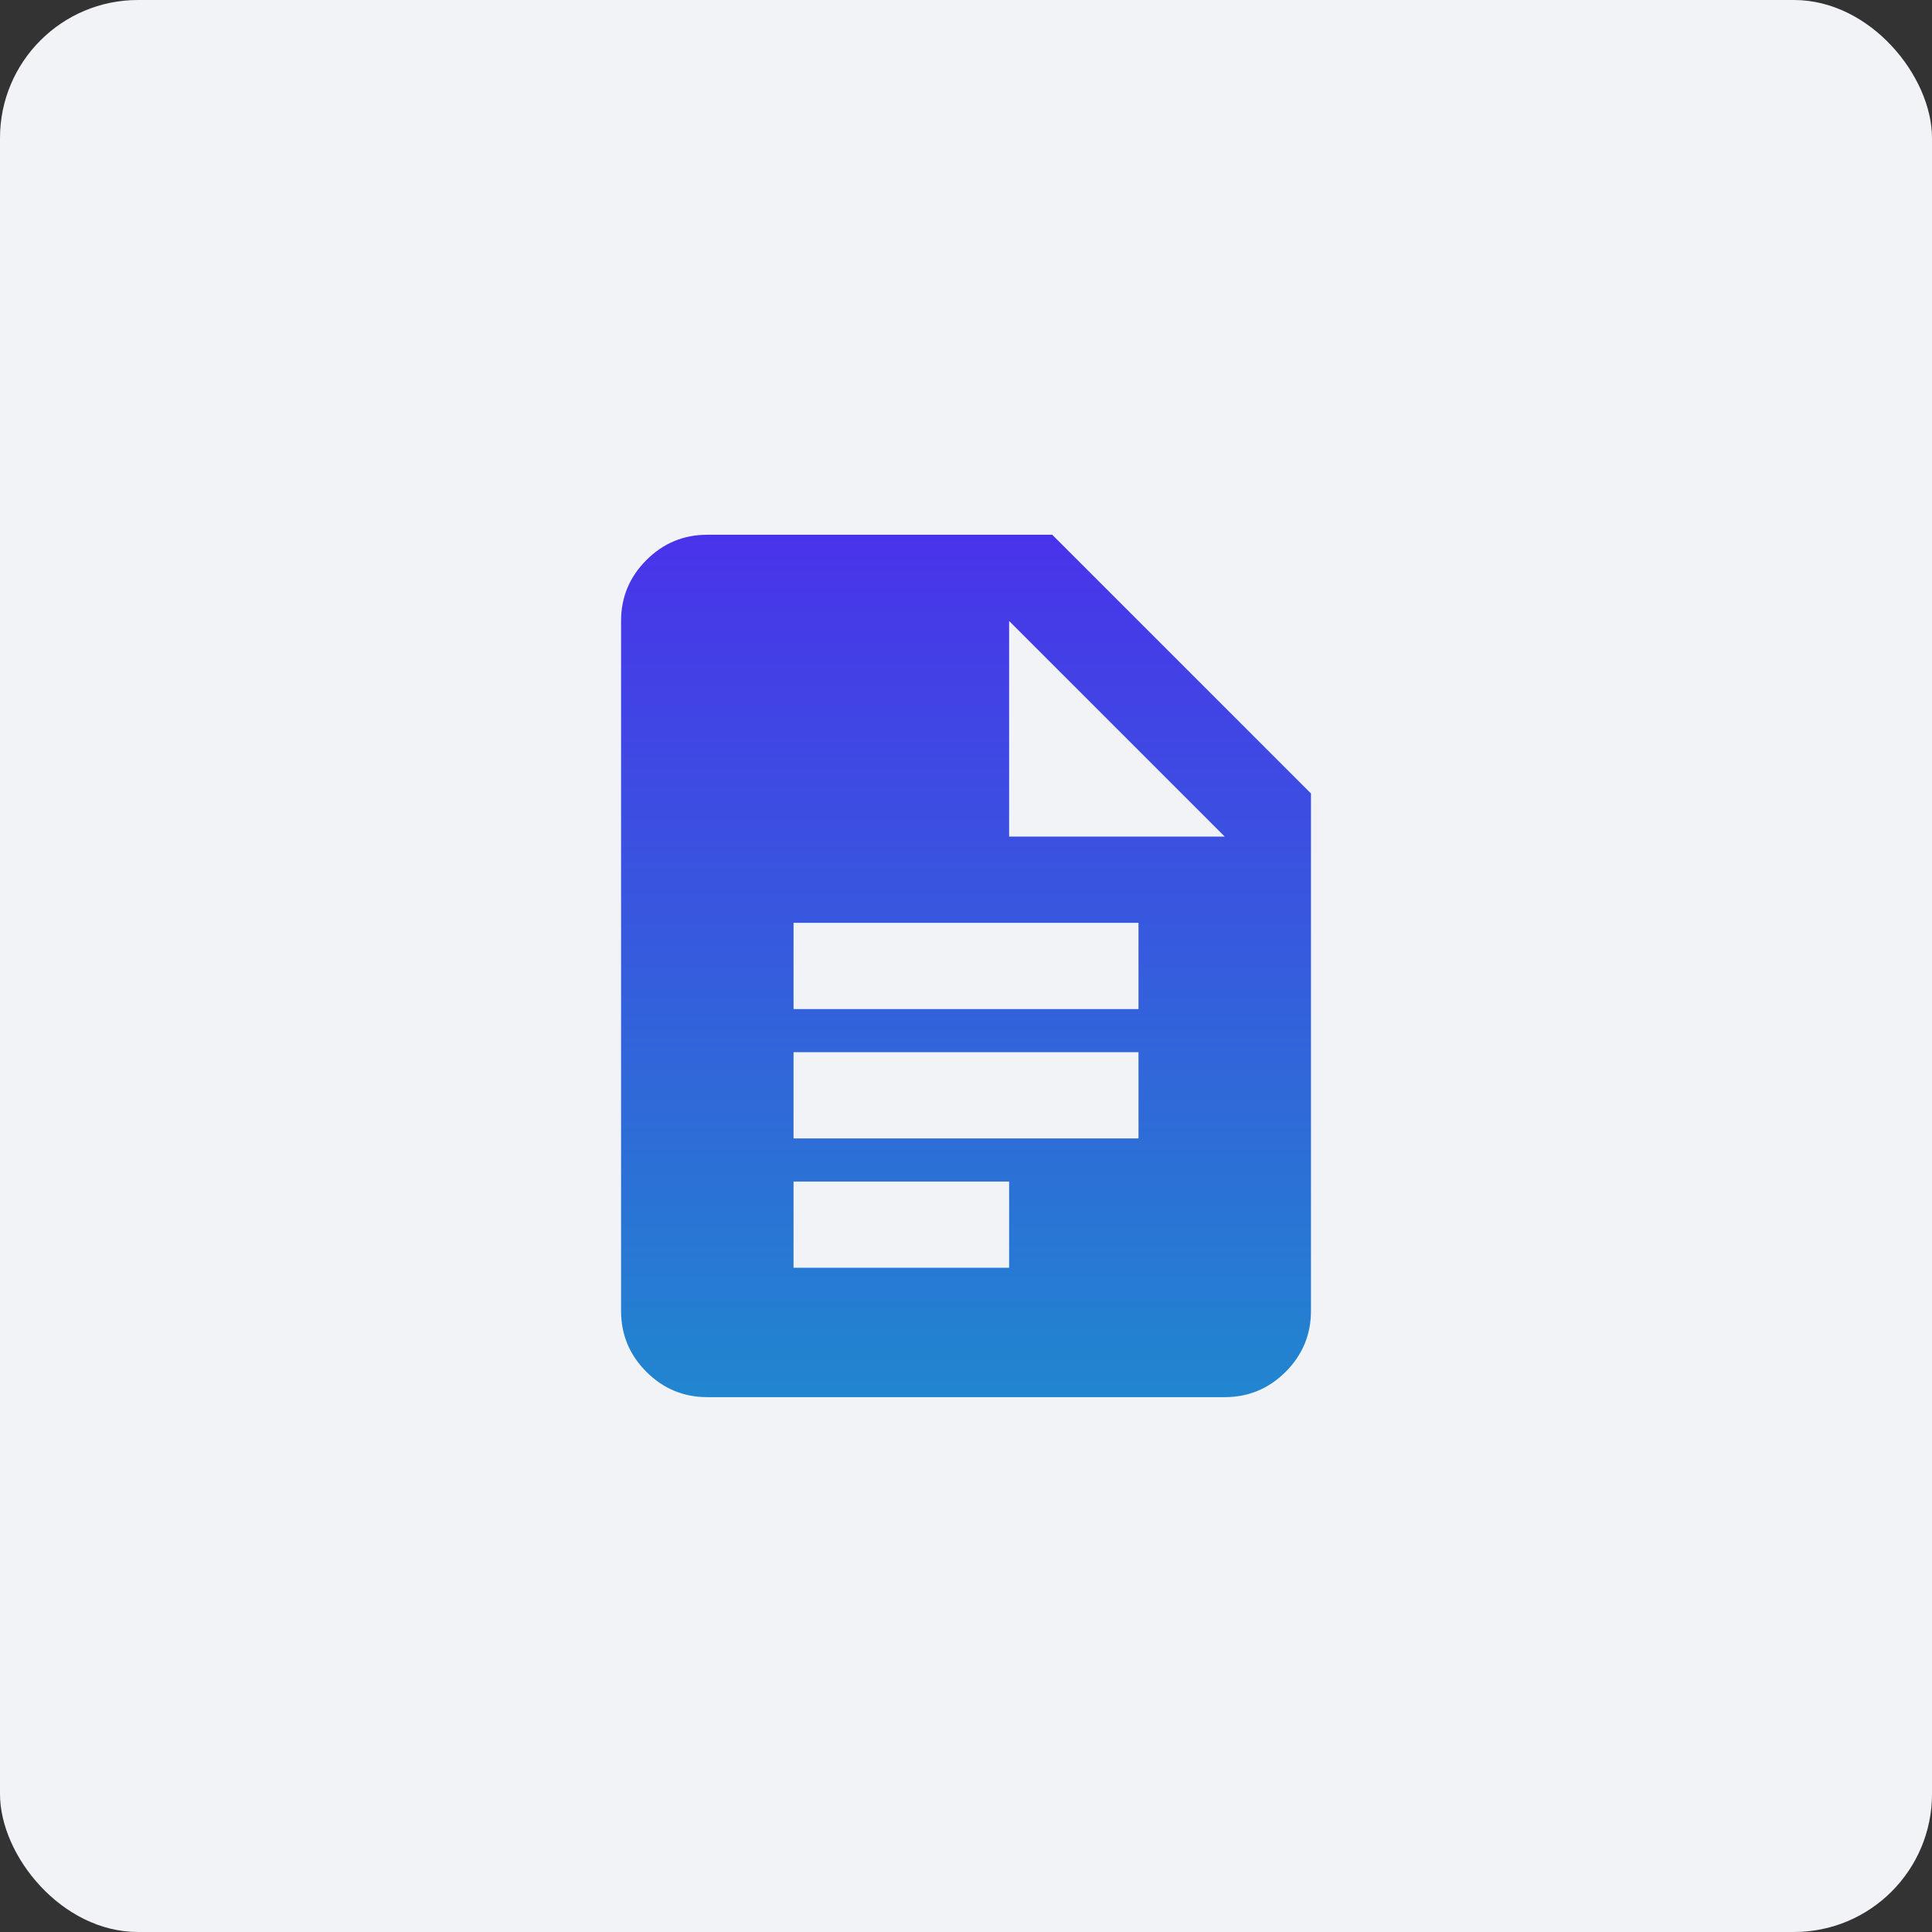 <?xml version="1.0" encoding="UTF-8"?> <svg xmlns="http://www.w3.org/2000/svg" width="56" height="56" viewBox="0 0 56 56" fill="none"><rect x="0" y="0" width="56" height="56" fill="#333333" stroke="none"/><rect width="56" height="56" rx="4" fill="#F1F3F6"></rect><mask id="mask0_20191_103954" style="mask-type:alpha" maskUnits="userSpaceOnUse" x="13" y="13" width="30" height="30"><rect x="13.002" y="13" width="29.996" height="29.996" fill="#D9D9D9"></rect></mask><g mask="url(#mask0_20191_103954)"><path d="M23.001 29.248H33V26.749H23.001V29.248ZM23.001 32.998H33V30.498H23.001V32.998ZM23.001 36.747H29.25V34.248H23.001V36.747ZM20.501 40.497C19.814 40.497 19.225 40.252 18.736 39.763C18.246 39.273 18.002 38.685 18.002 37.997V18C18.002 17.312 18.246 16.724 18.736 16.234C19.225 15.745 19.814 15.5 20.501 15.5H30.5L37.999 22.999V37.997C37.999 38.685 37.754 39.273 37.265 39.763C36.775 40.252 36.187 40.497 35.499 40.497H20.501ZM29.25 24.249H35.499L29.25 18V24.249Z" fill="url(#paint0_linear_20191_103954)"></path></g><defs><linearGradient id="paint0_linear_20191_103954" x1="28" y1="15.5" x2="28" y2="40.497" gradientUnits="userSpaceOnUse"><stop stop-color="#4933EA"></stop><stop offset="1" stop-color="#2186CF"></stop></linearGradient></defs></svg> 